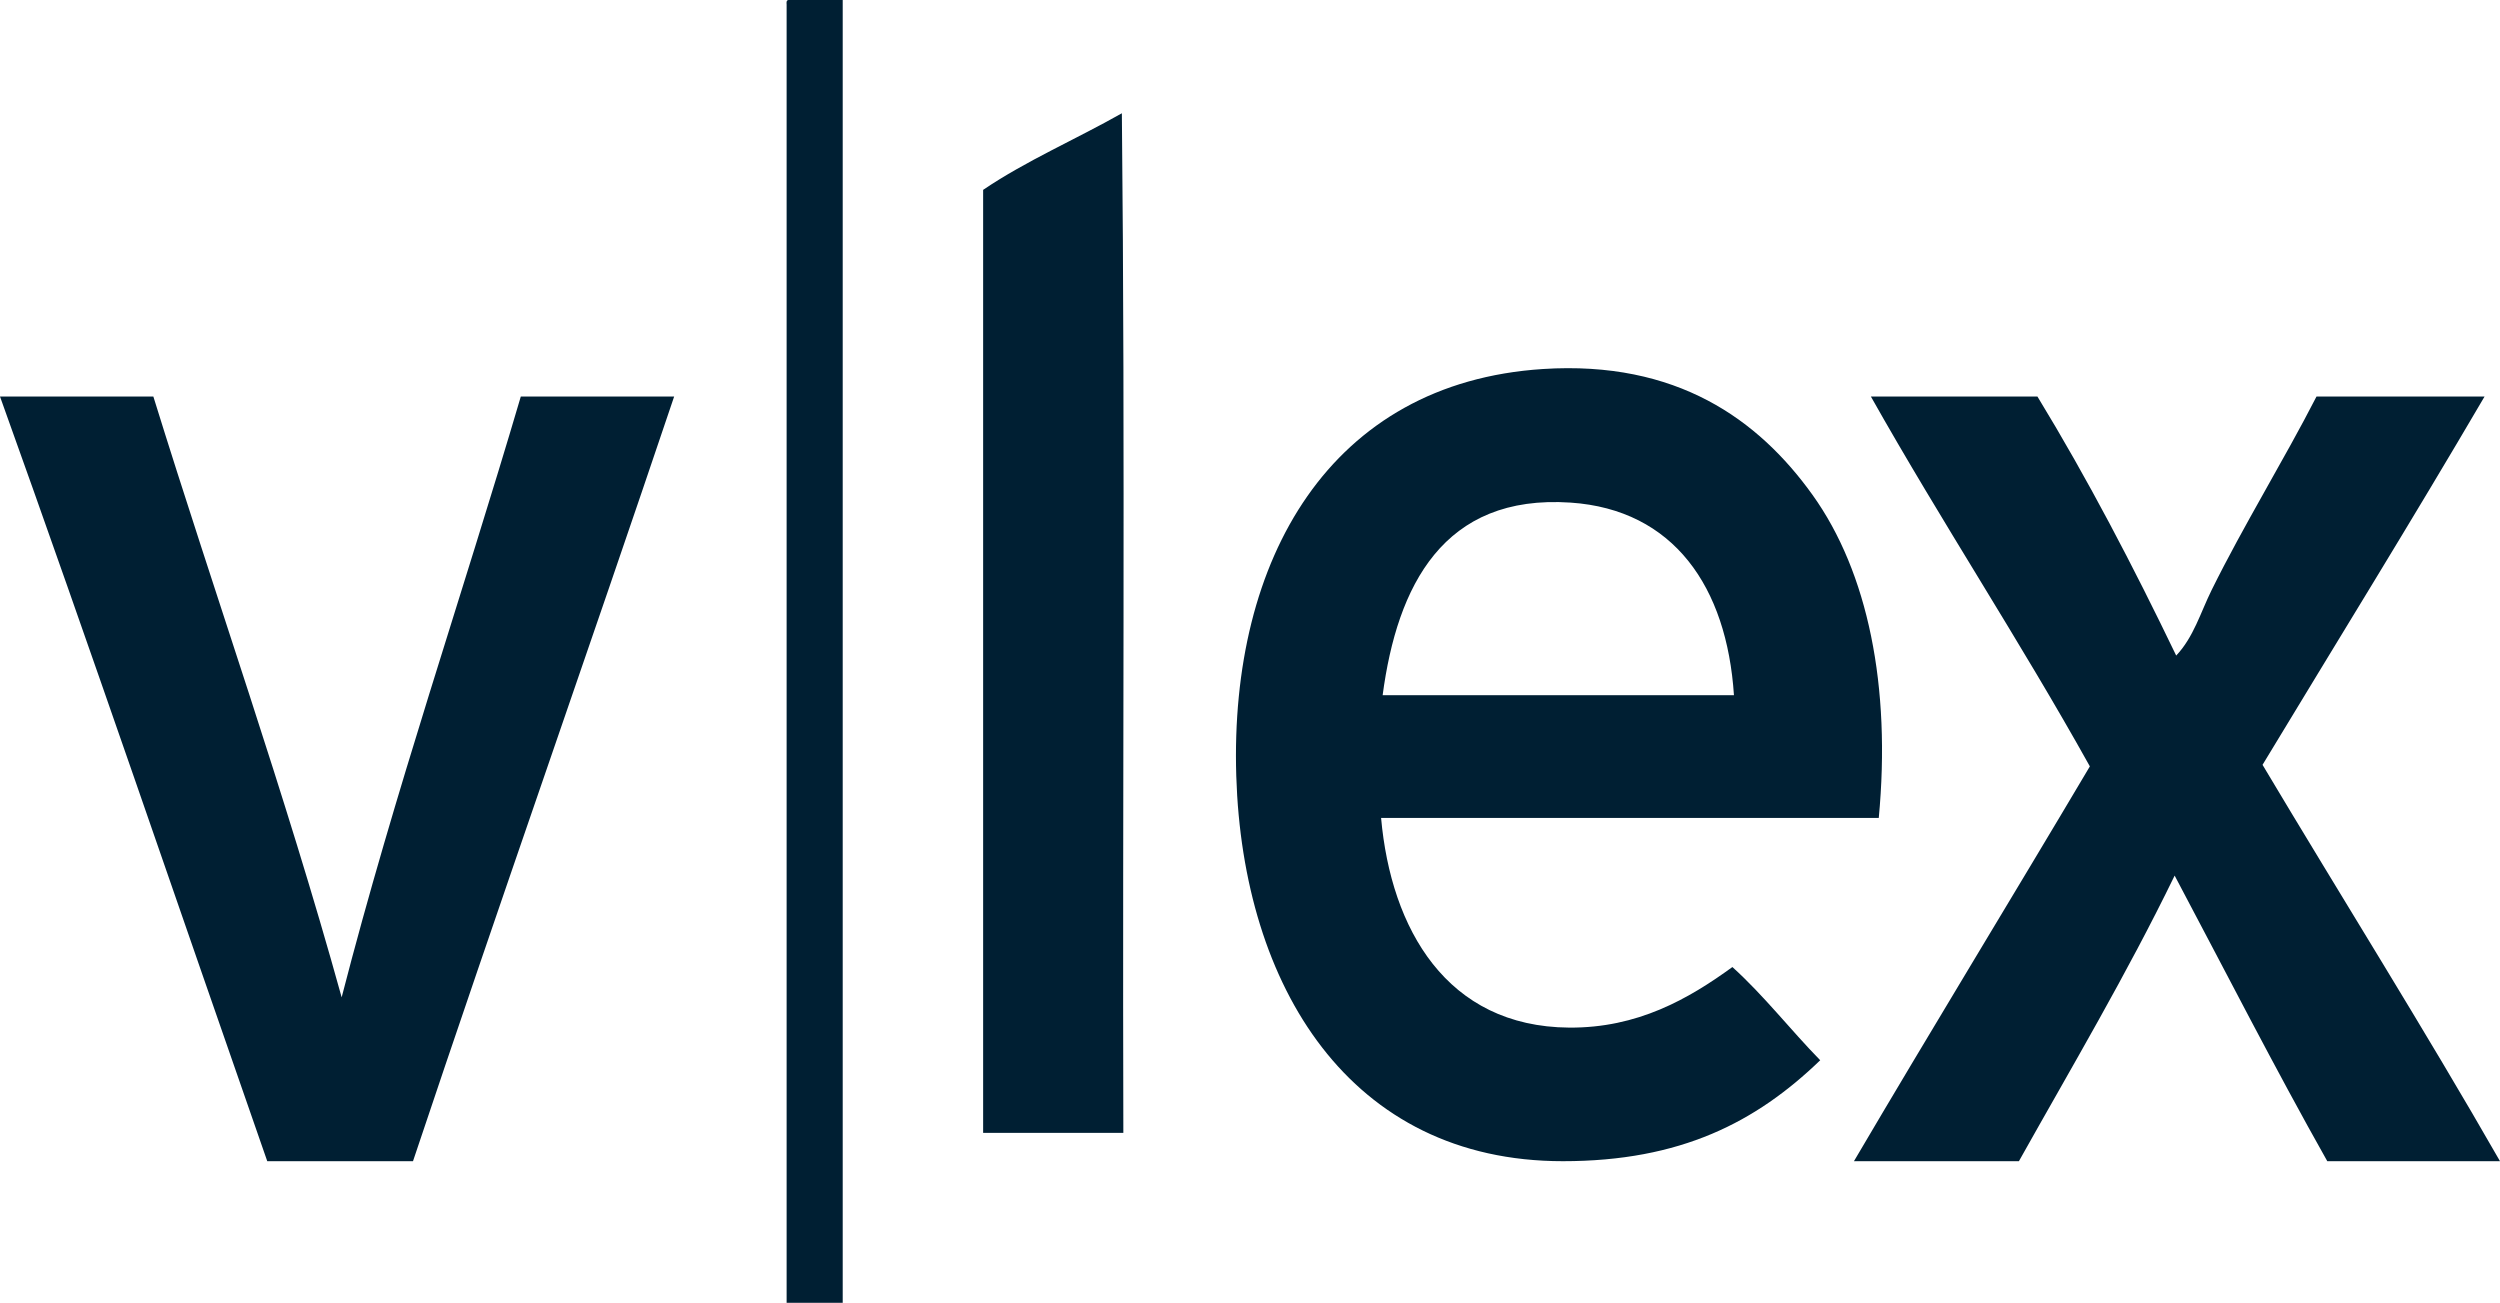 <svg xmlns="http://www.w3.org/2000/svg" width="71" height="37" viewBox="0 0 71 37"><g fill="#001F33" fill-rule="evenodd"><path d="M71 32.978L66.095 32.978C64.6 30.325 63.198 27.578 61.76 24.867 60.393 27.679 58.837 30.301 57.337 32.978L52.652 32.978C54.864 29.219 57.129 25.513 59.352 21.765 57.357 18.185 55.142 14.827 53.133 11.261L57.863 11.261C59.289 13.6 60.58 16.075 61.804 18.618 62.298 18.098 62.496 17.394 62.811 16.756 63.724 14.91 64.845 13.099 65.789 11.261L70.562 11.261C68.498 14.786 66.361 18.237 64.256 21.721 66.487 25.461 68.88 29.273 71 32.978zM51.475 14.054C53.051 16.252 53.709 19.499 53.357 23.229L39.223 23.229C39.504 26.377 41.082 29.158 44.562 29.184 46.509 29.199 47.954 28.369 49.2 27.464 50.1 28.277 50.846 29.245 51.694 30.111 49.871 31.87 47.731 32.978 44.387 32.978 38.333 32.979 35.296 28.012 35.11 22.038 34.919 15.867 37.783 10.87 43.818 10.48 47.619 10.235 49.941 11.913 51.475 14.054zM39.267 19.744L49.244 19.744C49.042 16.666 47.532 14.472 44.606 14.274 40.988 14.029 39.679 16.638 39.267 19.744zM31.903 32.174L27.921 32.174 27.921 5.392C29.137 4.568 30.56 3.954 31.861 3.217 31.959 12.784 31.875 22.536 31.903 32.174zM14.791 11.261L19.146 11.261C16.698 18.525 14.164 25.701 11.729 32.978L7.59 32.978C5.062 25.737 2.581 18.448 0 11.261L4.355 11.261C6.122 16.965 8.082 22.47 9.703 28.324 11.217 22.45 13.111 16.965 14.791 11.261zM23.933 37L22.34 37 22.34.13C22.335.068 22.331.007 22.393 0L23.933 0 23.933 37z"></path></g></svg>
